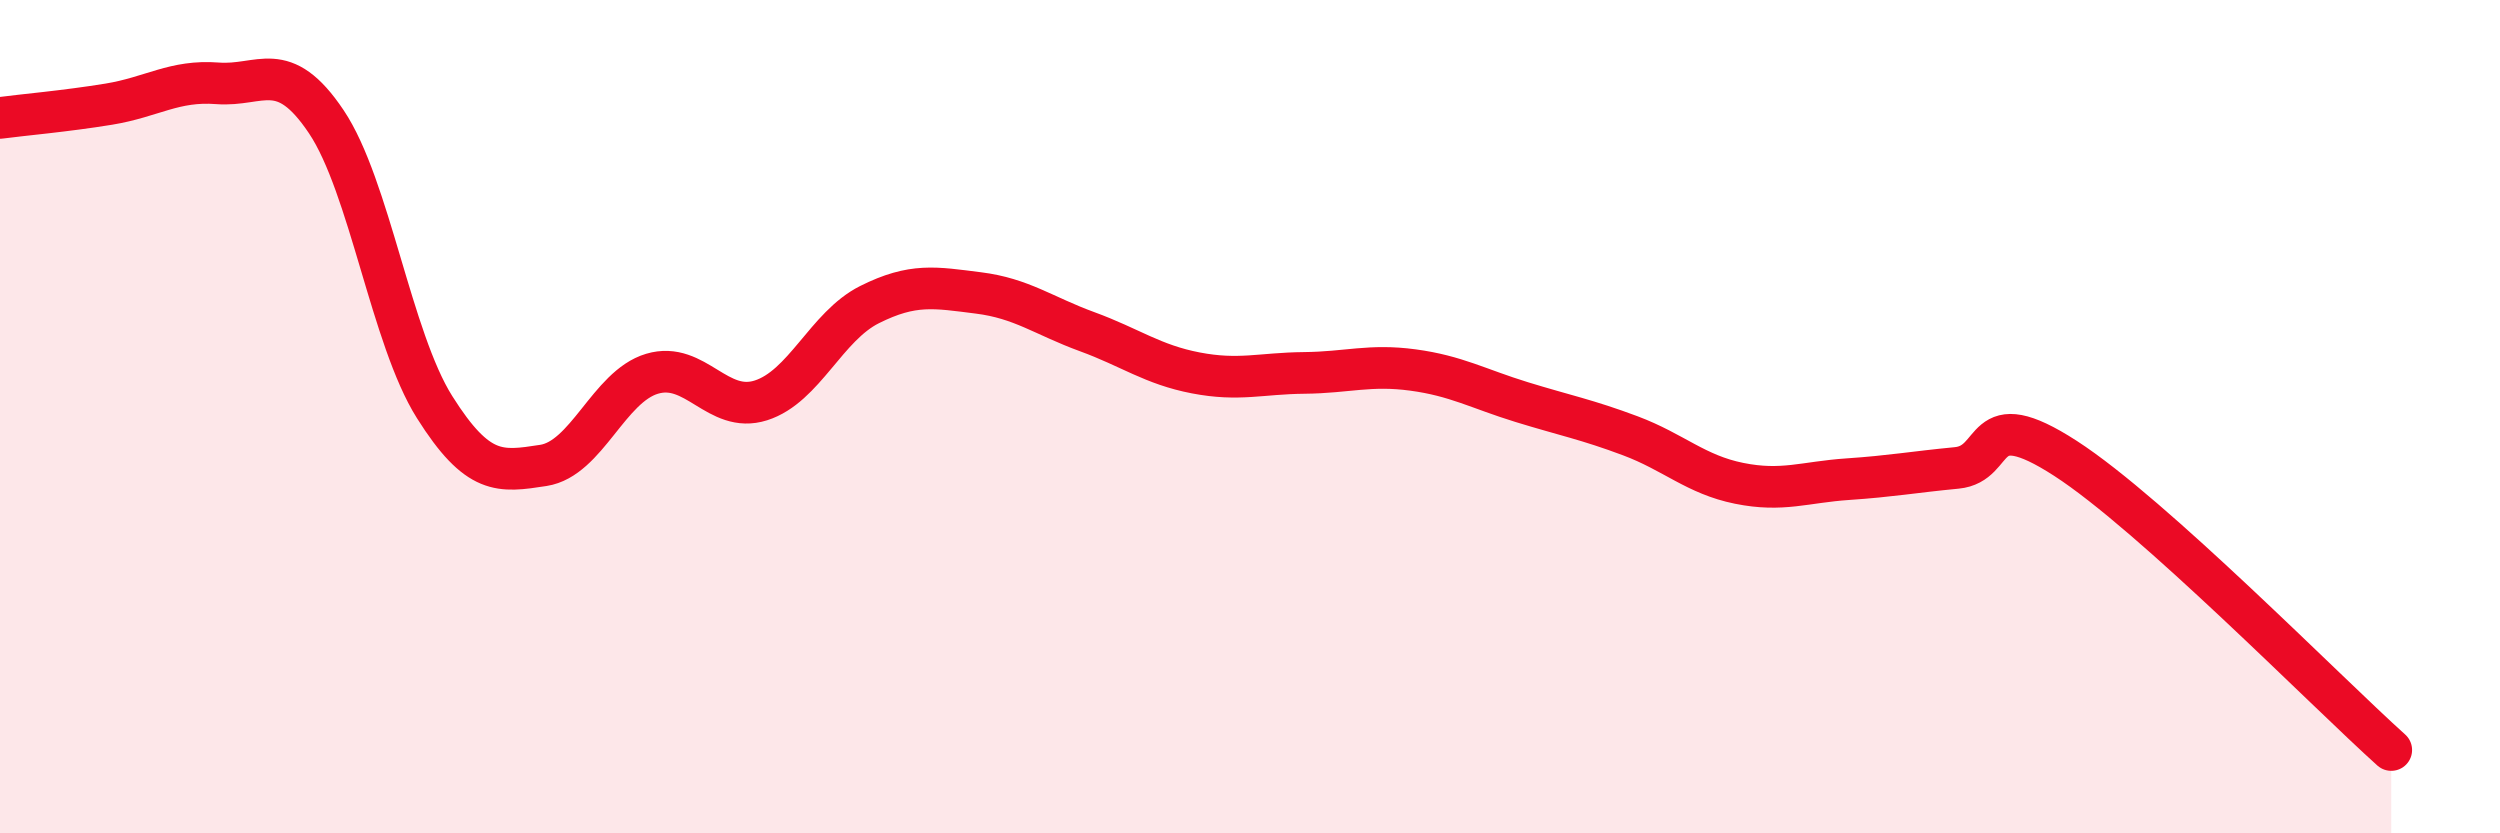 
    <svg width="60" height="20" viewBox="0 0 60 20" xmlns="http://www.w3.org/2000/svg">
      <path
        d="M 0,2.83 C 0.52,2.76 1.57,2.67 2.61,2.5 C 3.65,2.33 4.18,1.92 5.22,2 C 6.26,2.08 6.79,1.37 7.83,2.92 C 8.87,4.47 9.39,8.12 10.43,9.77 C 11.47,11.42 12,11.33 13.04,11.17 C 14.08,11.01 14.61,9.28 15.65,8.97 C 16.69,8.66 17.22,9.94 18.26,9.61 C 19.3,9.28 19.83,7.83 20.87,7.31 C 21.91,6.79 22.44,6.9 23.48,7.03 C 24.52,7.16 25.05,7.58 26.09,7.96 C 27.13,8.34 27.66,8.75 28.7,8.95 C 29.74,9.15 30.26,8.96 31.3,8.95 C 32.34,8.94 32.87,8.74 33.91,8.88 C 34.95,9.02 35.48,9.33 36.52,9.65 C 37.56,9.97 38.09,10.07 39.13,10.46 C 40.17,10.85 40.7,11.39 41.74,11.6 C 42.78,11.81 43.31,11.57 44.35,11.5 C 45.39,11.43 45.92,11.33 46.96,11.23 C 48,11.13 47.48,9.65 49.57,11 C 51.66,12.35 55.83,16.6 57.39,18L57.39 20L0 20Z"
        fill="#EB0A25"
        opacity="0.1"
        stroke-linecap="round"
        stroke-linejoin="round"
      />
      <path
        d="M 0,2.83 C 0.52,2.76 1.57,2.67 2.61,2.5 C 3.65,2.33 4.18,1.92 5.22,2 C 6.26,2.08 6.79,1.37 7.83,2.92 C 8.87,4.47 9.39,8.12 10.43,9.77 C 11.47,11.42 12,11.33 13.04,11.17 C 14.08,11.01 14.61,9.28 15.65,8.97 C 16.69,8.66 17.22,9.94 18.26,9.61 C 19.3,9.28 19.83,7.83 20.87,7.31 C 21.91,6.79 22.44,6.9 23.48,7.03 C 24.52,7.16 25.05,7.58 26.09,7.96 C 27.13,8.34 27.66,8.75 28.7,8.95 C 29.74,9.15 30.26,8.96 31.3,8.95 C 32.34,8.94 32.87,8.74 33.91,8.88 C 34.95,9.02 35.48,9.33 36.52,9.65 C 37.56,9.97 38.09,10.07 39.13,10.46 C 40.17,10.85 40.7,11.39 41.74,11.6 C 42.78,11.81 43.31,11.57 44.35,11.5 C 45.39,11.43 45.92,11.33 46.96,11.23 C 48,11.13 47.48,9.65 49.57,11 C 51.66,12.35 55.83,16.6 57.39,18"
        stroke="#EB0A25"
        stroke-width="1"
        fill="none"
        stroke-linecap="round"
        stroke-linejoin="round"
      />
    </svg>
  